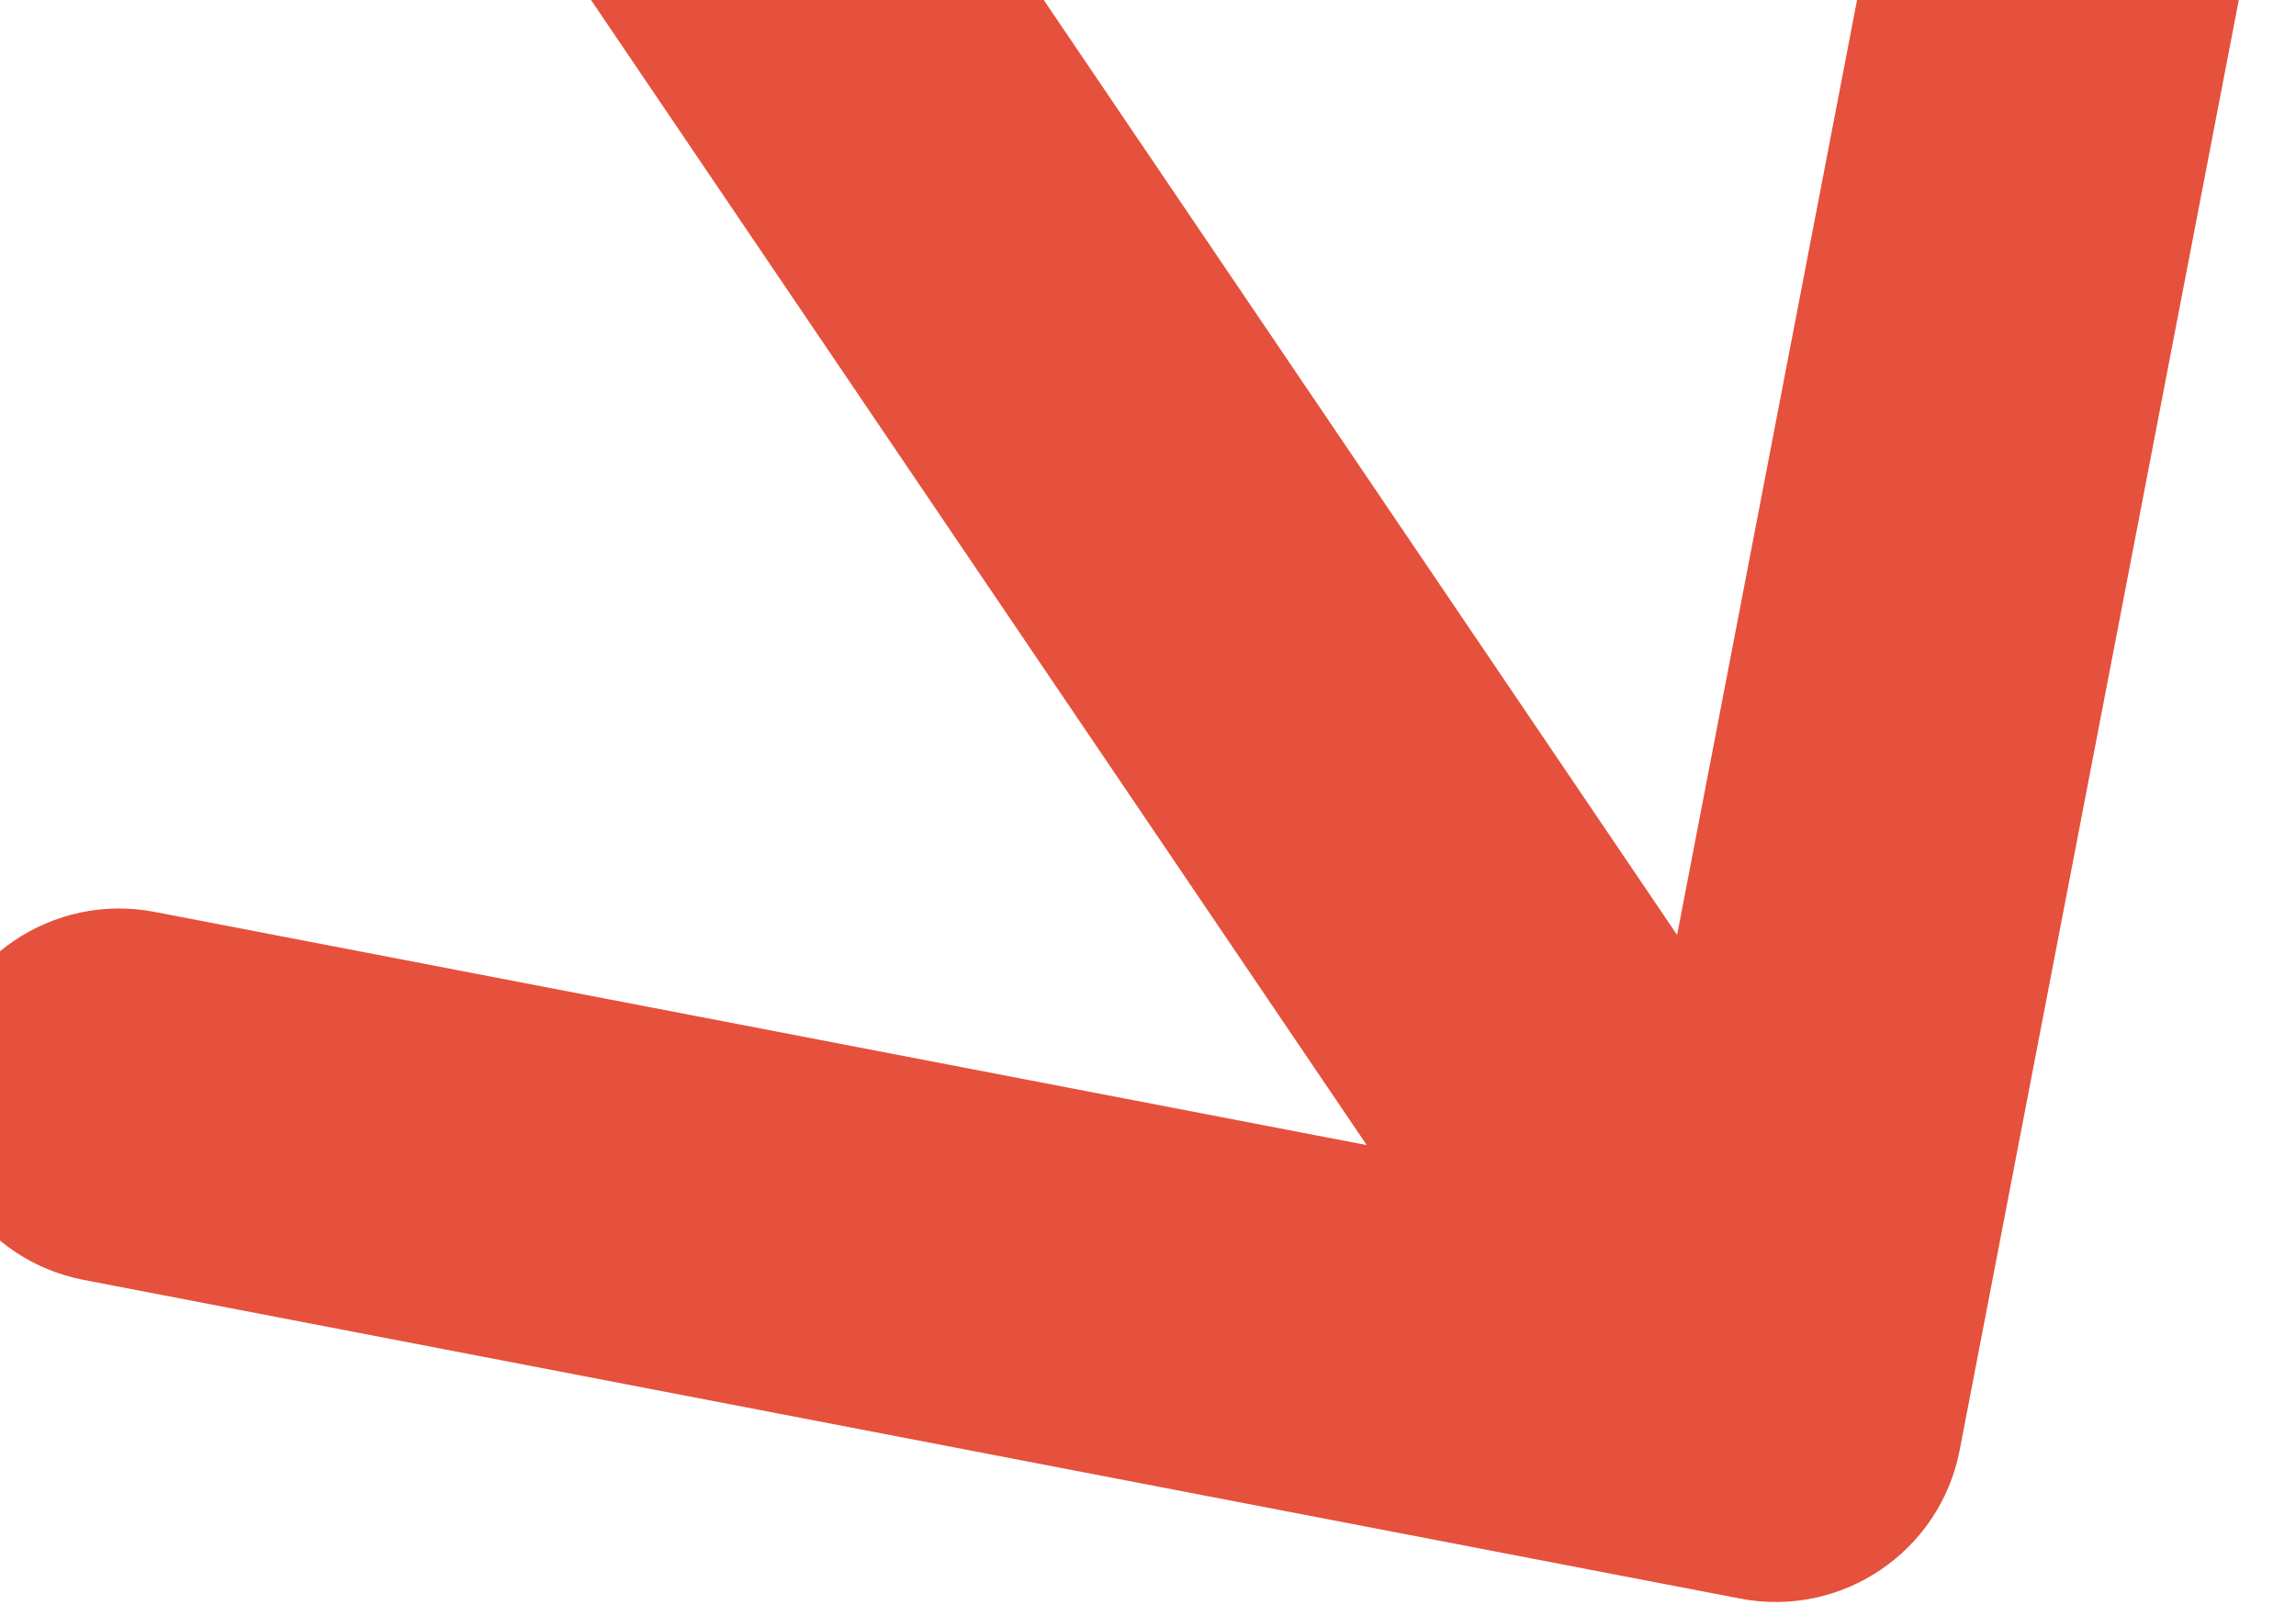 <svg width="98" height="69" viewBox="0 0 98 69" fill="none" xmlns="http://www.w3.org/2000/svg">
<path d="M74.278 68.249C78.617 69.084 82.811 66.243 83.646 61.905L97.251 -8.798C98.086 -13.137 95.245 -17.331 90.907 -18.166C86.568 -19.001 82.374 -16.16 81.539 -11.822L69.446 51.025L6.599 38.932C2.26 38.097 -1.934 40.937 -2.769 45.276C-3.604 49.615 -0.763 53.809 3.575 54.644L74.278 68.249ZM-42.436 -99.909L69.166 64.879L82.414 55.907L-29.189 -108.881L-42.436 -99.909Z" fill="#E5513C"/>
</svg>
